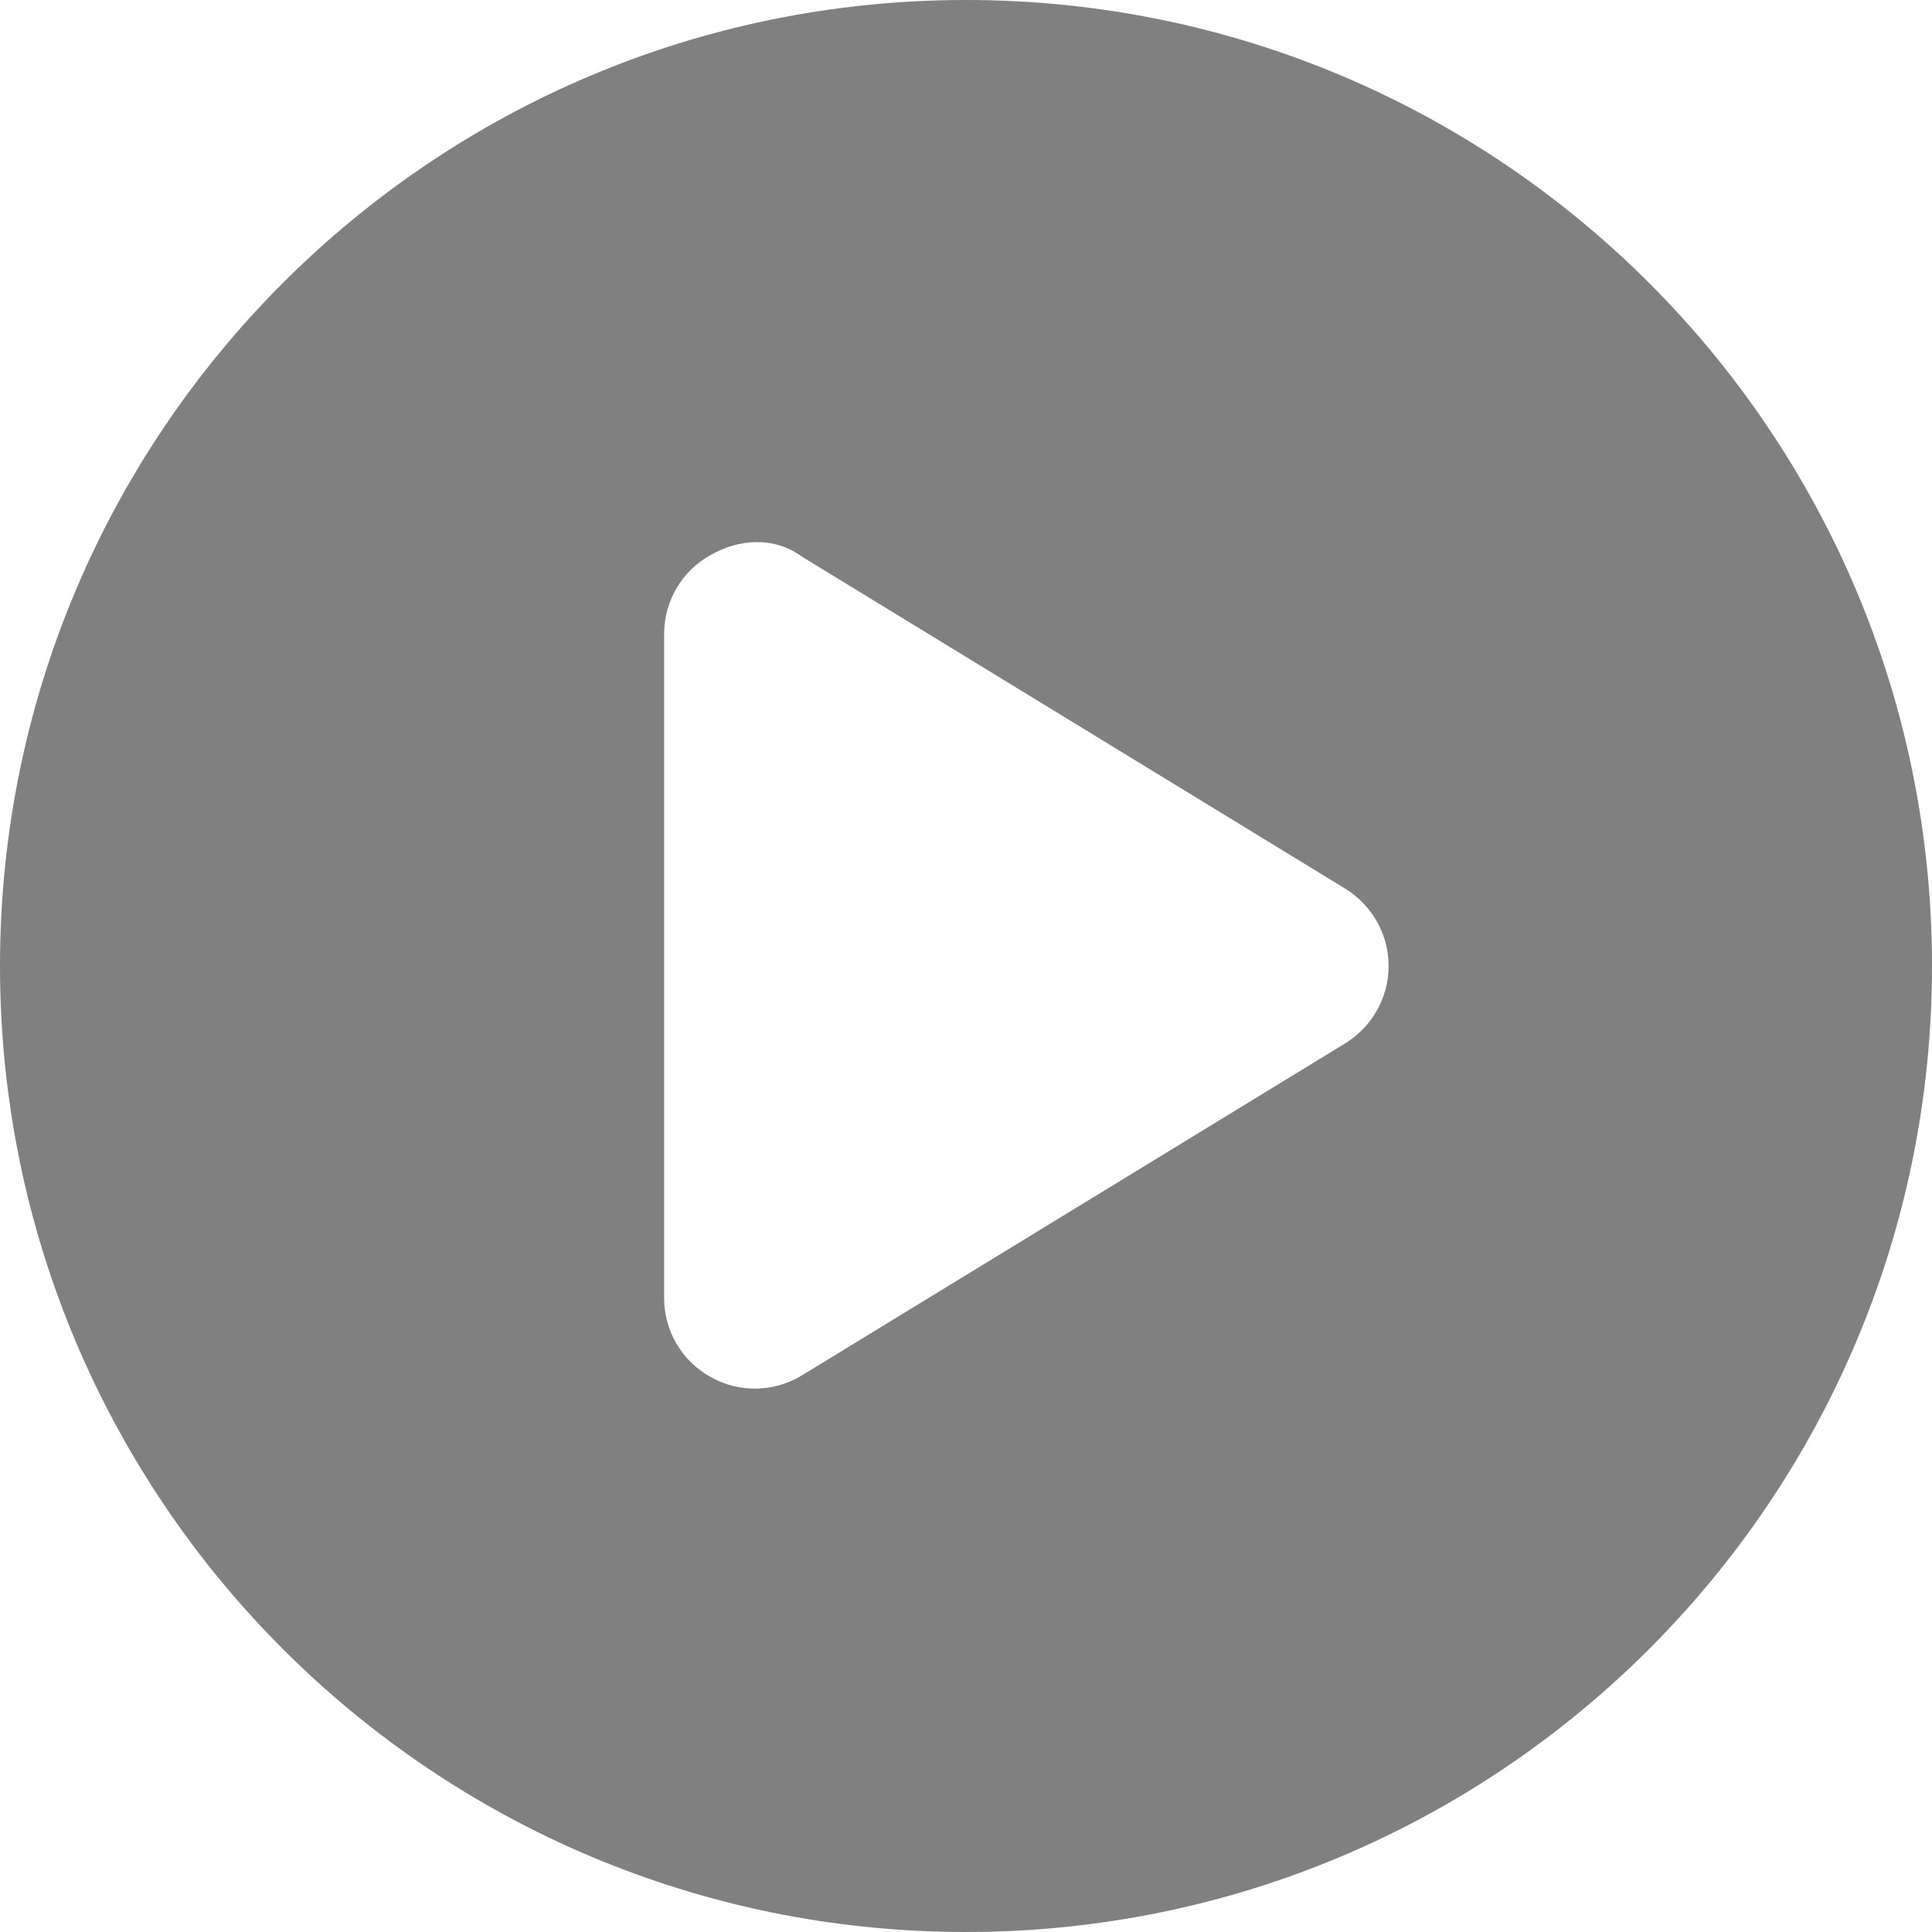 <svg xmlns="http://www.w3.org/2000/svg" viewBox="0 0 512 512"><!--! Font Awesome Pro 6.1.2 by @fontawesome - https://fontawesome.com License - https://fontawesome.com/license (Commercial License) Copyright 2022 Fonticons, Inc. --><path d="M512 256C512 397.4 397.4 512 256 512C114.6 512 0 397.4 0 256C0 114.6 114.6 0 256 0C397.4 0 512 114.6 512 256zM176 168V344C176 352.7 180.7 360.7 188.3 364.9C195.8 369.2 205.1 369 212.5 364.5L356.5 276.5C363.6 272.1 368 264.4 368 256C368 247.6 363.6 239.9 356.5 235.5L212.5 147.5C205.1 142.1 195.8 142.8 188.3 147.1C180.7 151.3 176 159.3 176 168V168z" style="fill: gray;"/></svg>